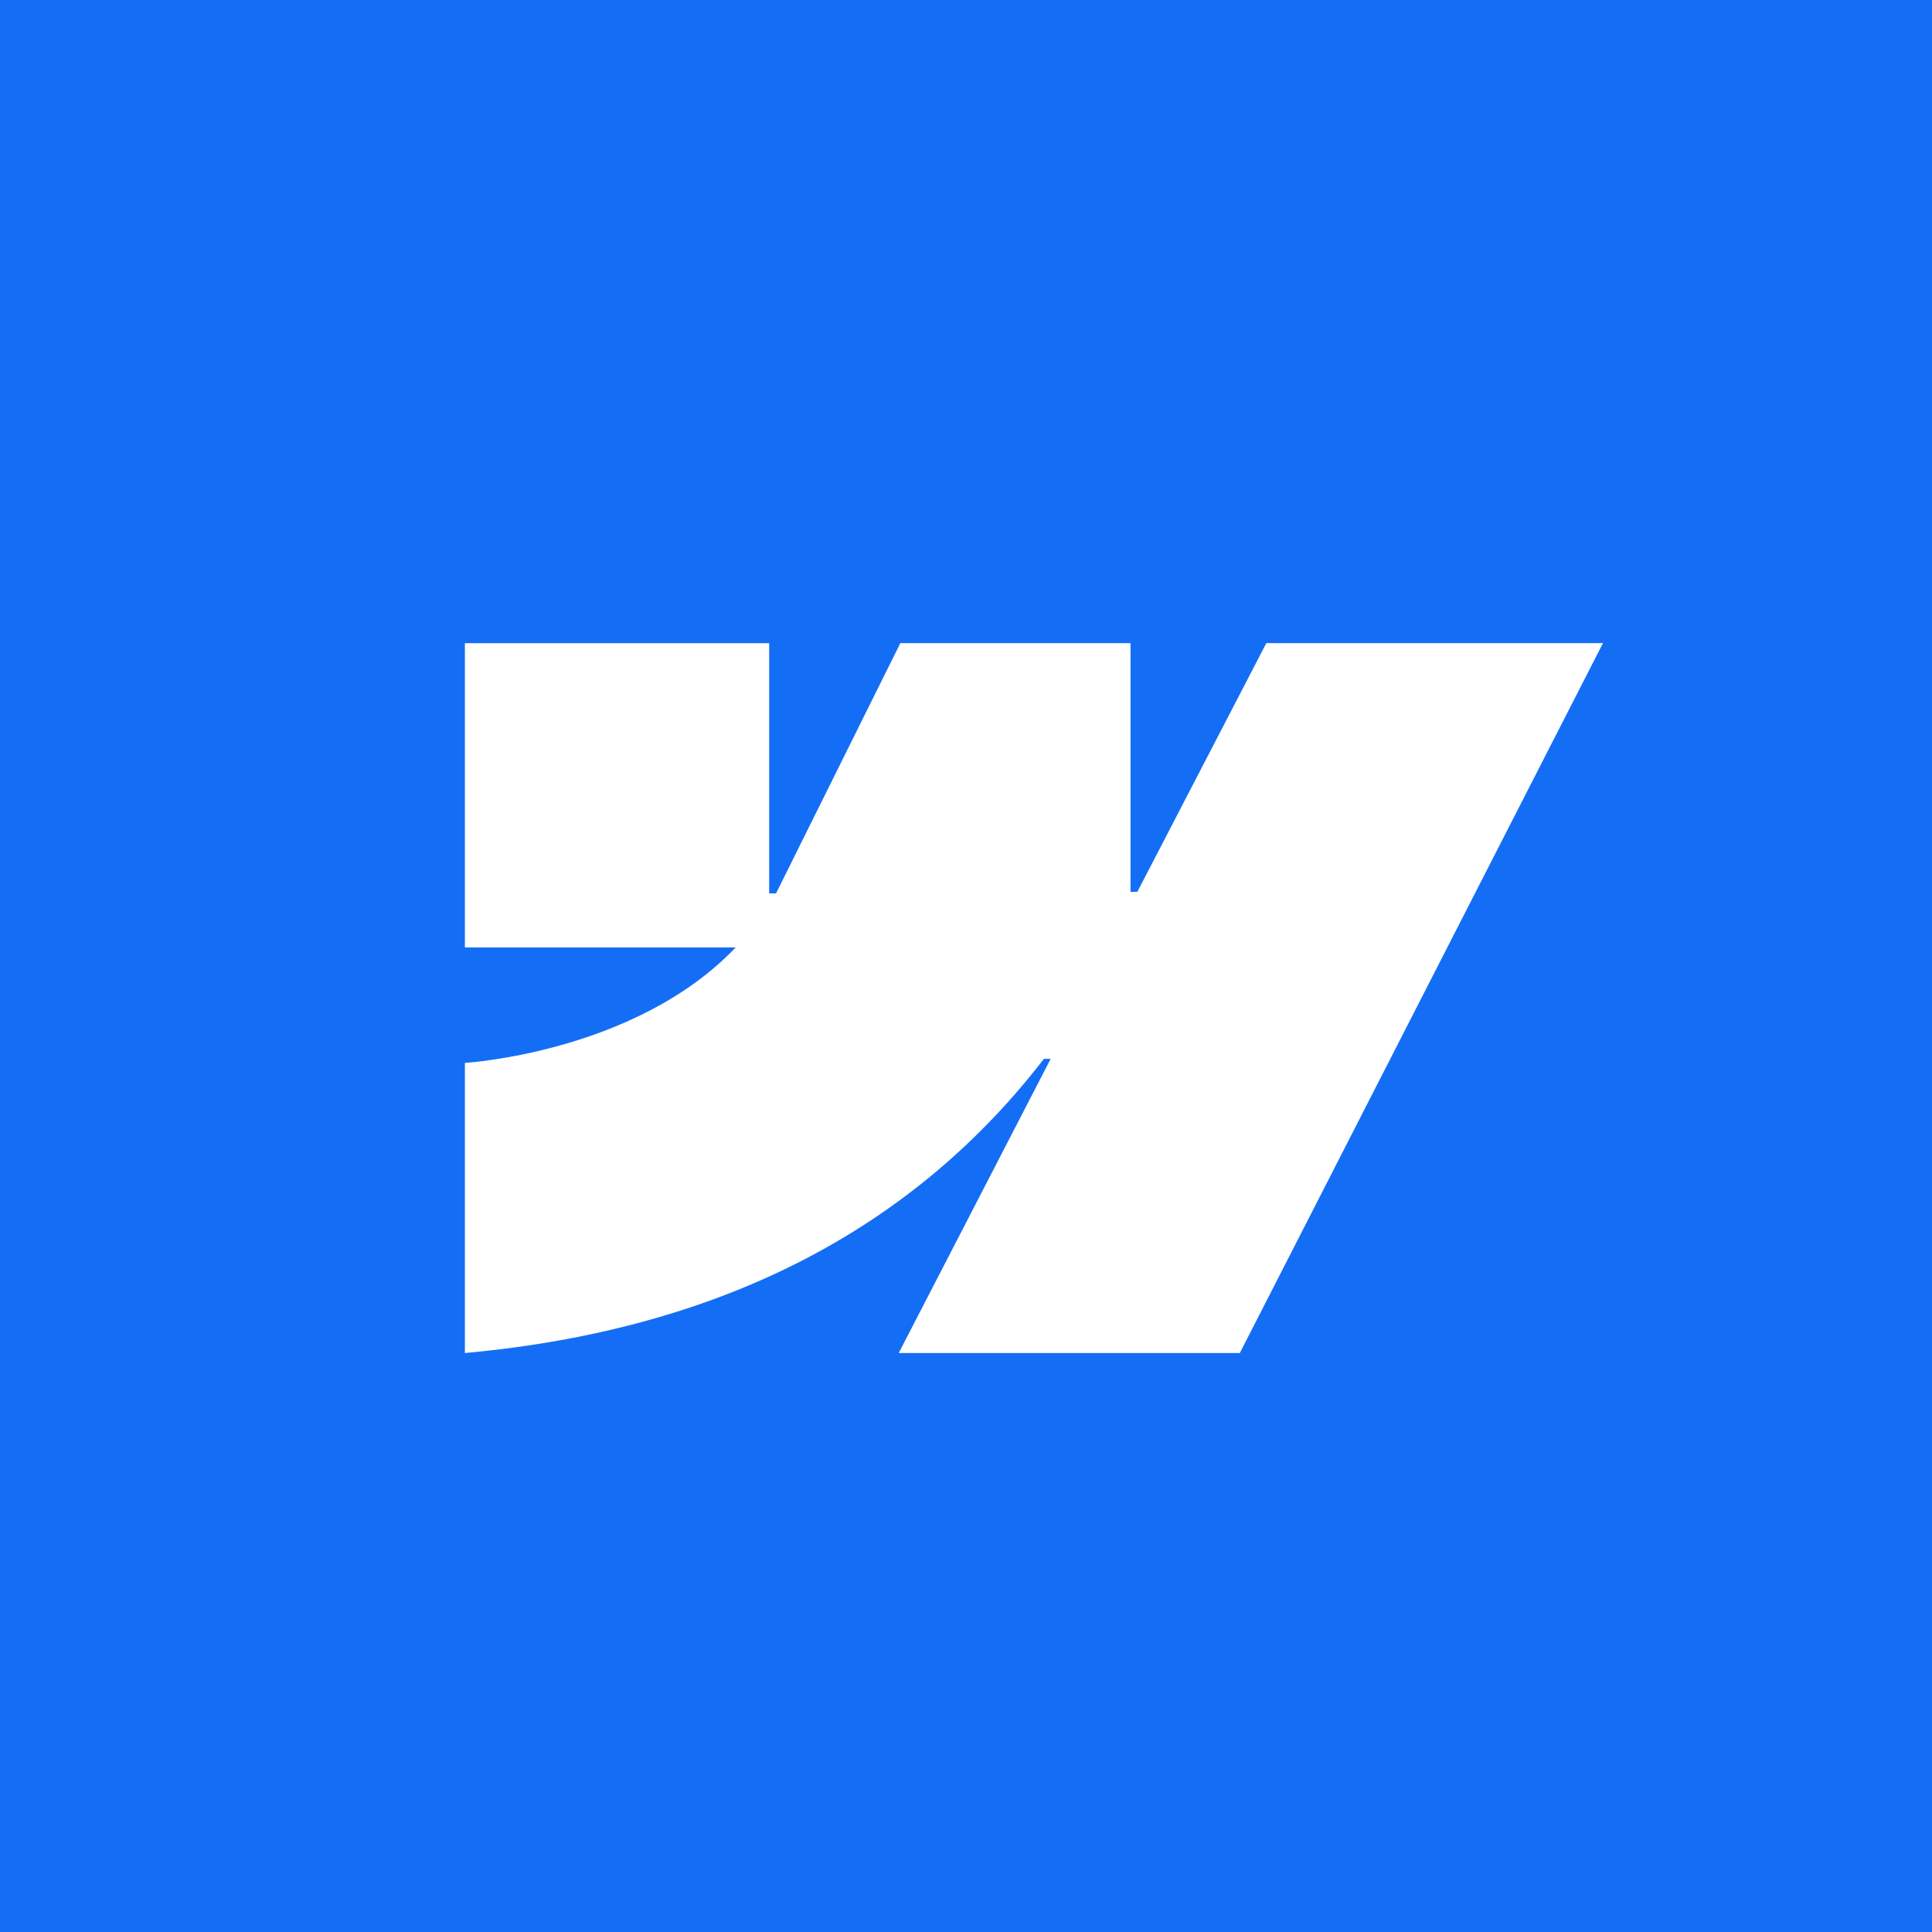 <svg xmlns="http://www.w3.org/2000/svg" width="40" height="40" fill="none"><path fill="#146EF5" d="M0 0h40v40H0z"/><path fill="#fff" fill-rule="evenodd" d="m33.188 13.315-7.519 14.698h-7.062l3.146-6.091h-.14c-2.596 3.37-6.47 5.588-11.988 6.091v-6.007s3.53-.209 5.606-2.39H9.625v-6.3h6.3v5.181h.142l2.574-5.182h4.765v5.15h.141l2.671-5.15h6.97Z" clip-rule="evenodd"/></svg>
